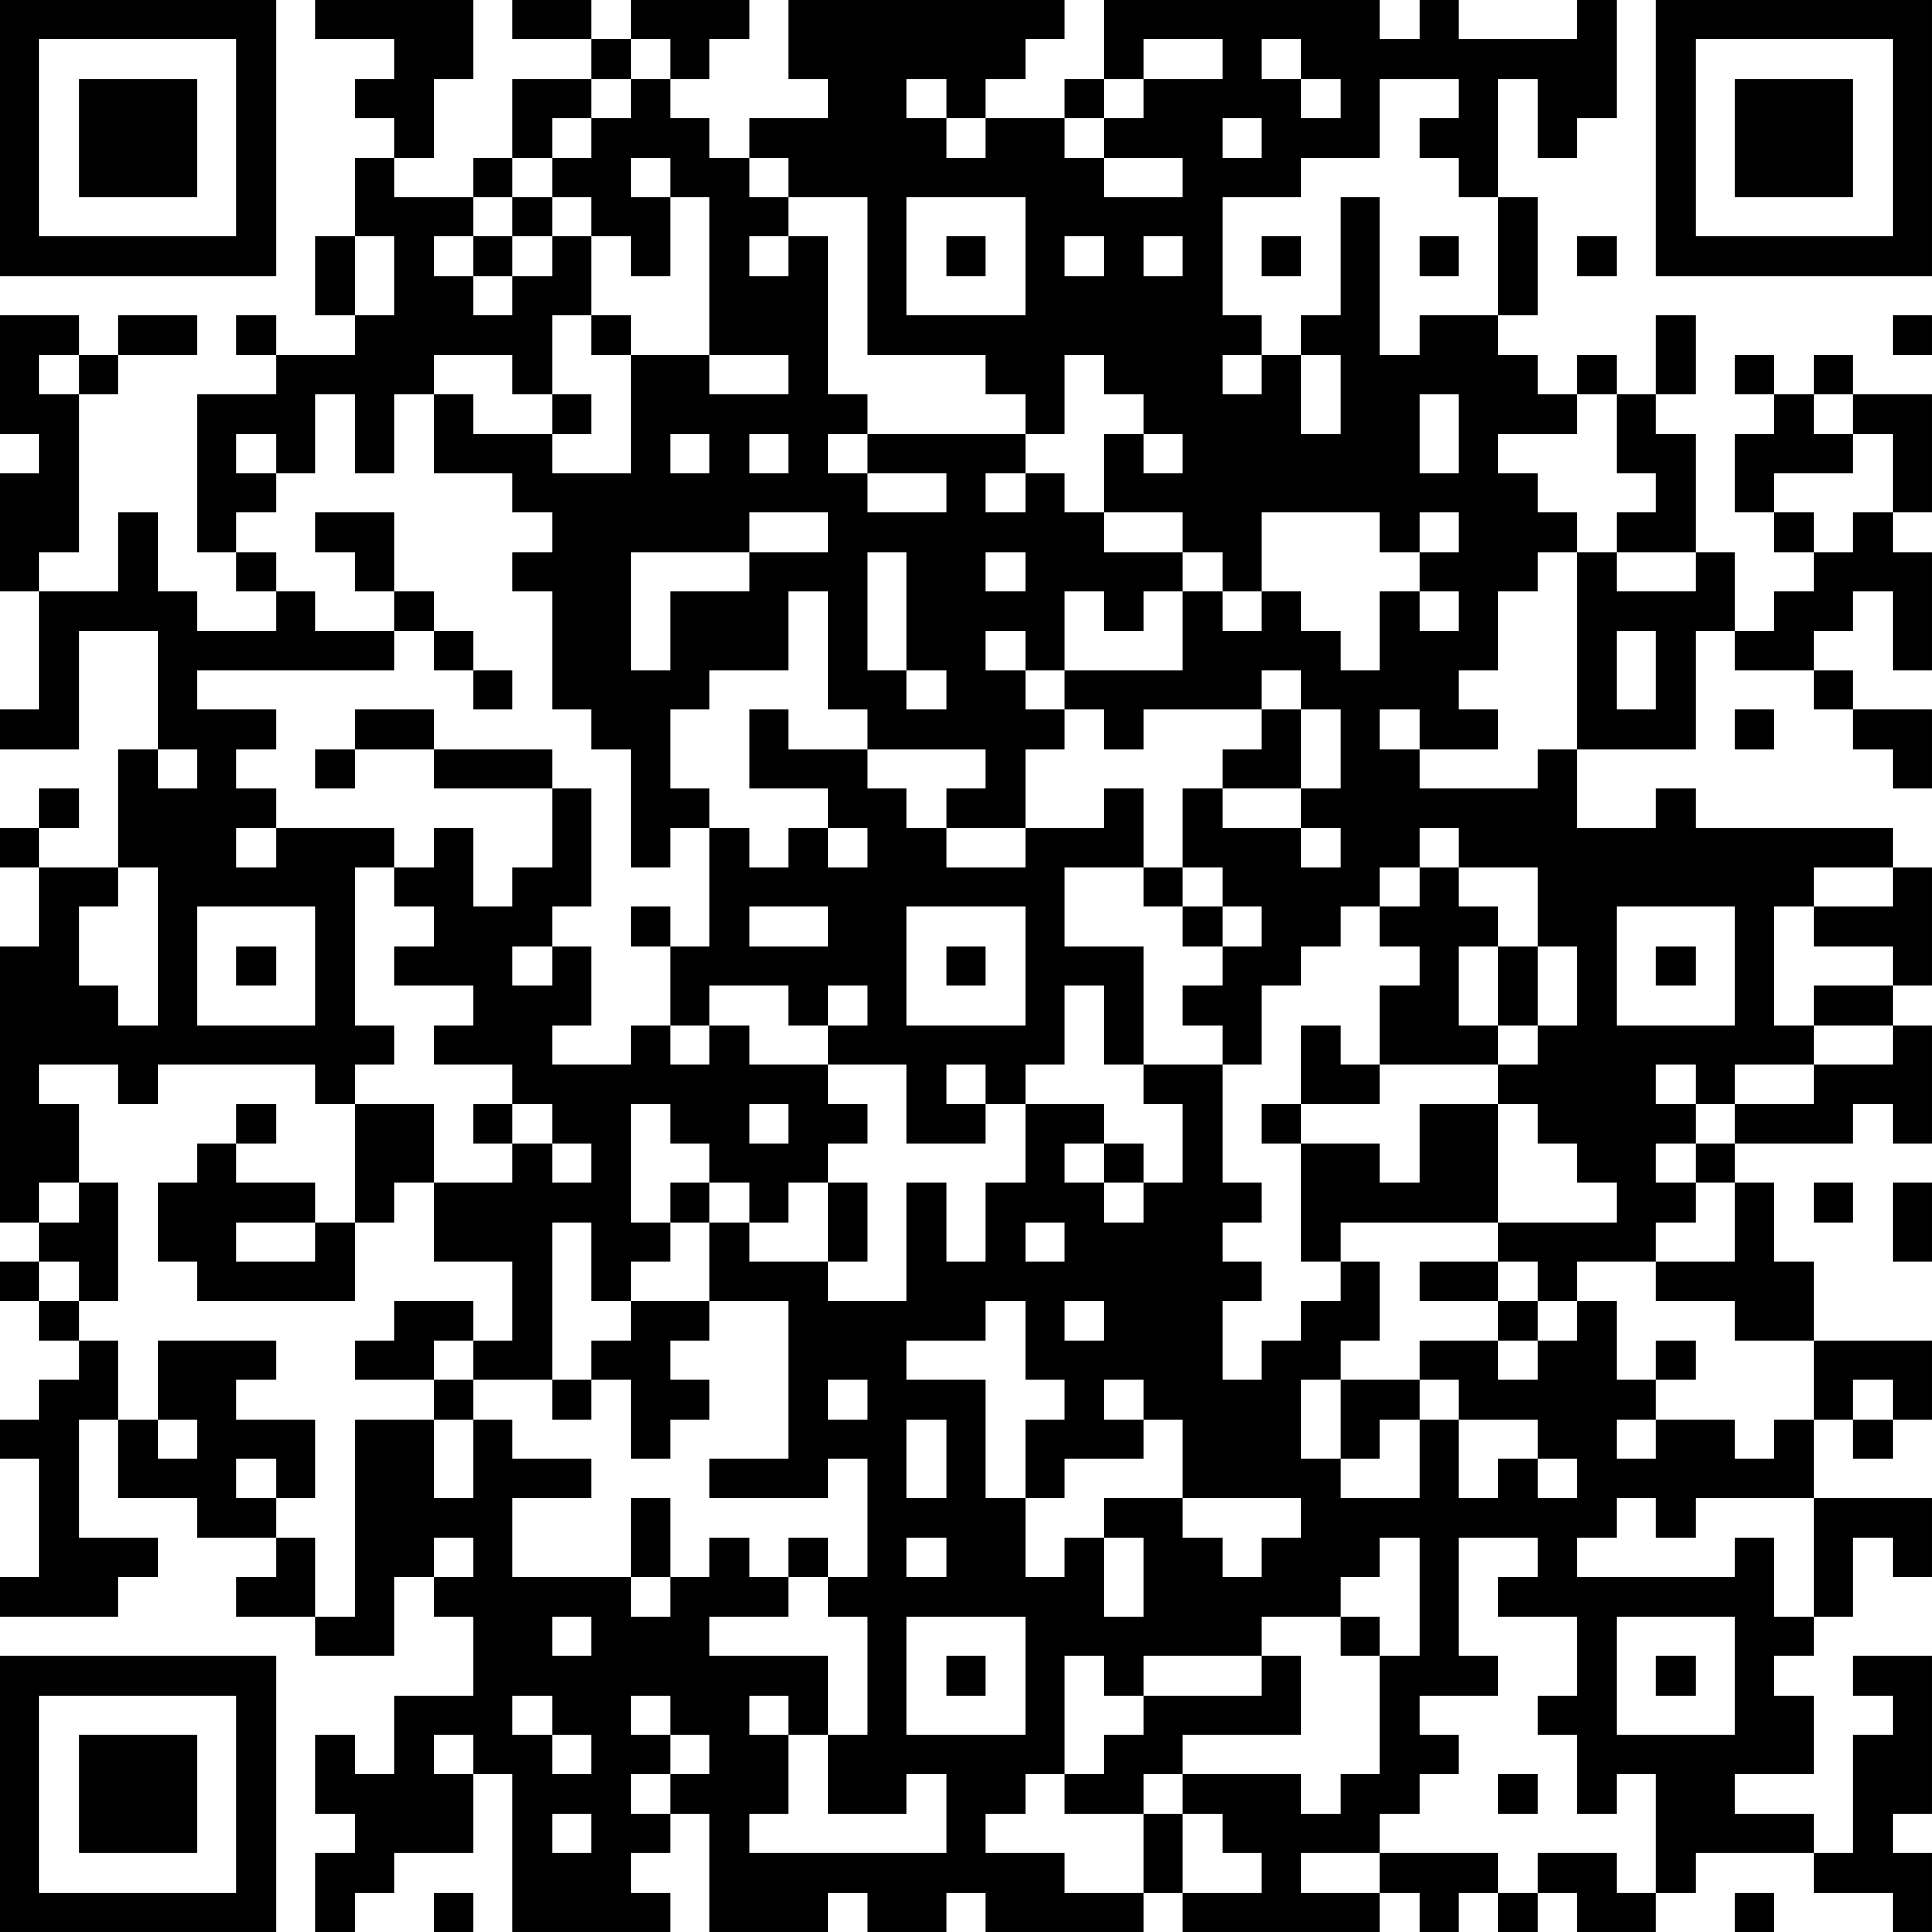 <?xml version="1.0" encoding="UTF-8"?>
<svg xmlns="http://www.w3.org/2000/svg" version="1.1" width="250" height="250" viewBox="0 0 250 250"><rect x="0" y="0" width="250" height="250" fill="#ffffff"/><g transform="scale(5.102)"><g transform="translate(0,0)"><path fill-rule="evenodd" d="M8 0L8 1L10 1L10 2L9 2L9 3L10 3L10 4L9 4L9 6L8 6L8 8L9 8L9 9L7 9L7 8L6 8L6 9L7 9L7 10L5 10L5 14L6 14L6 15L7 15L7 16L5 16L5 15L4 15L4 13L3 13L3 15L1 15L1 14L2 14L2 10L3 10L3 9L5 9L5 8L3 8L3 9L2 9L2 8L0 8L0 11L1 11L1 12L0 12L0 15L1 15L1 18L0 18L0 19L2 19L2 16L4 16L4 19L3 19L3 22L1 22L1 21L2 21L2 20L1 20L1 21L0 21L0 22L1 22L1 24L0 24L0 31L1 31L1 32L0 32L0 33L1 33L1 34L2 34L2 35L1 35L1 36L0 36L0 37L1 37L1 40L0 40L0 41L3 41L3 40L4 40L4 39L2 39L2 36L3 36L3 38L5 38L5 39L7 39L7 40L6 40L6 41L8 41L8 42L10 42L10 40L11 40L11 41L12 41L12 43L10 43L10 45L9 45L9 44L8 44L8 46L9 46L9 47L8 47L8 49L9 49L9 48L10 48L10 47L12 47L12 45L13 45L13 49L17 49L17 48L16 48L16 47L17 47L17 46L18 46L18 49L21 49L21 48L22 48L22 49L24 49L24 48L25 48L25 49L29 49L29 48L30 48L30 49L35 49L35 48L36 48L36 49L37 49L37 48L38 48L38 49L39 49L39 48L40 48L40 49L42 49L42 48L43 48L43 47L46 47L46 48L48 48L48 49L49 49L49 47L48 47L48 46L49 46L49 42L47 42L47 43L48 43L48 44L47 44L47 47L46 47L46 46L44 46L44 45L46 45L46 43L45 43L45 42L46 42L46 41L47 41L47 39L48 39L48 40L49 40L49 38L46 38L46 36L47 36L47 37L48 37L48 36L49 36L49 34L46 34L46 32L45 32L45 30L44 30L44 29L47 29L47 28L48 28L48 29L49 29L49 26L48 26L48 25L49 25L49 22L48 22L48 21L43 21L43 20L42 20L42 21L40 21L40 19L43 19L43 16L44 16L44 17L46 17L46 18L47 18L47 19L48 19L48 20L49 20L49 18L47 18L47 17L46 17L46 16L47 16L47 15L48 15L48 17L49 17L49 14L48 14L48 13L49 13L49 10L47 10L47 9L46 9L46 10L45 10L45 9L44 9L44 10L45 10L45 11L44 11L44 13L45 13L45 14L46 14L46 15L45 15L45 16L44 16L44 14L43 14L43 11L42 11L42 10L43 10L43 8L42 8L42 10L41 10L41 9L40 9L40 10L39 10L39 9L38 9L38 8L39 8L39 5L38 5L38 2L39 2L39 4L40 4L40 3L41 3L41 0L40 0L40 1L37 1L37 0L36 0L36 1L35 1L35 0L28 0L28 2L27 2L27 3L25 3L25 2L26 2L26 1L27 1L27 0L20 0L20 2L21 2L21 3L19 3L19 4L18 4L18 3L17 3L17 2L18 2L18 1L19 1L19 0L16 0L16 1L15 1L15 0L13 0L13 1L15 1L15 2L13 2L13 4L12 4L12 5L10 5L10 4L11 4L11 2L12 2L12 0ZM16 1L16 2L15 2L15 3L14 3L14 4L13 4L13 5L12 5L12 6L11 6L11 7L12 7L12 8L13 8L13 7L14 7L14 6L15 6L15 8L14 8L14 10L13 10L13 9L11 9L11 10L10 10L10 12L9 12L9 10L8 10L8 12L7 12L7 11L6 11L6 12L7 12L7 13L6 13L6 14L7 14L7 15L8 15L8 16L10 16L10 17L5 17L5 18L7 18L7 19L6 19L6 20L7 20L7 21L6 21L6 22L7 22L7 21L10 21L10 22L9 22L9 26L10 26L10 27L9 27L9 28L8 28L8 27L4 27L4 28L3 28L3 27L1 27L1 28L2 28L2 30L1 30L1 31L2 31L2 30L3 30L3 33L2 33L2 32L1 32L1 33L2 33L2 34L3 34L3 36L4 36L4 37L5 37L5 36L4 36L4 34L7 34L7 35L6 35L6 36L8 36L8 38L7 38L7 37L6 37L6 38L7 38L7 39L8 39L8 41L9 41L9 36L11 36L11 38L12 38L12 36L13 36L13 37L15 37L15 38L13 38L13 40L16 40L16 41L17 41L17 40L18 40L18 39L19 39L19 40L20 40L20 41L18 41L18 42L21 42L21 44L20 44L20 43L19 43L19 44L20 44L20 46L19 46L19 47L24 47L24 45L23 45L23 46L21 46L21 44L22 44L22 41L21 41L21 40L22 40L22 37L21 37L21 38L18 38L18 37L20 37L20 33L18 33L18 31L19 31L19 32L21 32L21 33L23 33L23 30L24 30L24 32L25 32L25 30L26 30L26 28L28 28L28 29L27 29L27 30L28 30L28 31L29 31L29 30L30 30L30 28L29 28L29 27L31 27L31 30L32 30L32 31L31 31L31 32L32 32L32 33L31 33L31 35L32 35L32 34L33 34L33 33L34 33L34 32L35 32L35 34L34 34L34 35L33 35L33 37L34 37L34 38L36 38L36 36L37 36L37 38L38 38L38 37L39 37L39 38L40 38L40 37L39 37L39 36L37 36L37 35L36 35L36 34L38 34L38 35L39 35L39 34L40 34L40 33L41 33L41 35L42 35L42 36L41 36L41 37L42 37L42 36L44 36L44 37L45 37L45 36L46 36L46 34L44 34L44 33L42 33L42 32L44 32L44 30L43 30L43 29L44 29L44 28L46 28L46 27L48 27L48 26L46 26L46 25L48 25L48 24L46 24L46 23L48 23L48 22L46 22L46 23L45 23L45 26L46 26L46 27L44 27L44 28L43 28L43 27L42 27L42 28L43 28L43 29L42 29L42 30L43 30L43 31L42 31L42 32L40 32L40 33L39 33L39 32L38 32L38 31L41 31L41 30L40 30L40 29L39 29L39 28L38 28L38 27L39 27L39 26L40 26L40 24L39 24L39 22L37 22L37 21L36 21L36 22L35 22L35 23L34 23L34 24L33 24L33 25L32 25L32 27L31 27L31 26L30 26L30 25L31 25L31 24L32 24L32 23L31 23L31 22L30 22L30 20L31 20L31 21L33 21L33 22L34 22L34 21L33 21L33 20L34 20L34 18L33 18L33 17L32 17L32 18L29 18L29 19L28 19L28 18L27 18L27 17L30 17L30 15L31 15L31 16L32 16L32 15L33 15L33 16L34 16L34 17L35 17L35 15L36 15L36 16L37 16L37 15L36 15L36 14L37 14L37 13L36 13L36 14L35 14L35 13L32 13L32 15L31 15L31 14L30 14L30 13L28 13L28 11L29 11L29 12L30 12L30 11L29 11L29 10L28 10L28 9L27 9L27 11L26 11L26 10L25 10L25 9L22 9L22 5L20 5L20 4L19 4L19 5L20 5L20 6L19 6L19 7L20 7L20 6L21 6L21 10L22 10L22 11L21 11L21 12L22 12L22 13L24 13L24 12L22 12L22 11L26 11L26 12L25 12L25 13L26 13L26 12L27 12L27 13L28 13L28 14L30 14L30 15L29 15L29 16L28 16L28 15L27 15L27 17L26 17L26 16L25 16L25 17L26 17L26 18L27 18L27 19L26 19L26 21L24 21L24 20L25 20L25 19L22 19L22 18L21 18L21 15L20 15L20 17L18 17L18 18L17 18L17 20L18 20L18 21L17 21L17 22L16 22L16 19L15 19L15 18L14 18L14 15L13 15L13 14L14 14L14 13L13 13L13 12L11 12L11 10L12 10L12 11L14 11L14 12L16 12L16 9L18 9L18 10L20 10L20 9L18 9L18 5L17 5L17 4L16 4L16 5L17 5L17 7L16 7L16 6L15 6L15 5L14 5L14 4L15 4L15 3L16 3L16 2L17 2L17 1ZM29 1L29 2L28 2L28 3L27 3L27 4L28 4L28 5L30 5L30 4L28 4L28 3L29 3L29 2L31 2L31 1ZM32 1L32 2L33 2L33 3L34 3L34 2L33 2L33 1ZM23 2L23 3L24 3L24 4L25 4L25 3L24 3L24 2ZM35 2L35 4L33 4L33 5L31 5L31 8L32 8L32 9L31 9L31 10L32 10L32 9L33 9L33 11L34 11L34 9L33 9L33 8L34 8L34 5L35 5L35 9L36 9L36 8L38 8L38 5L37 5L37 4L36 4L36 3L37 3L37 2ZM31 3L31 4L32 4L32 3ZM13 5L13 6L12 6L12 7L13 7L13 6L14 6L14 5ZM23 5L23 8L26 8L26 5ZM9 6L9 8L10 8L10 6ZM24 6L24 7L25 7L25 6ZM27 6L27 7L28 7L28 6ZM29 6L29 7L30 7L30 6ZM32 6L32 7L33 7L33 6ZM36 6L36 7L37 7L37 6ZM40 6L40 7L41 7L41 6ZM15 8L15 9L16 9L16 8ZM48 8L48 9L49 9L49 8ZM1 9L1 10L2 10L2 9ZM14 10L14 11L15 11L15 10ZM36 10L36 12L37 12L37 10ZM40 10L40 11L38 11L38 12L39 12L39 13L40 13L40 14L39 14L39 15L38 15L38 17L37 17L37 18L38 18L38 19L36 19L36 18L35 18L35 19L36 19L36 20L39 20L39 19L40 19L40 14L41 14L41 15L43 15L43 14L41 14L41 13L42 13L42 12L41 12L41 10ZM46 10L46 11L47 11L47 12L45 12L45 13L46 13L46 14L47 14L47 13L48 13L48 11L47 11L47 10ZM17 11L17 12L18 12L18 11ZM19 11L19 12L20 12L20 11ZM8 13L8 14L9 14L9 15L10 15L10 16L11 16L11 17L12 17L12 18L13 18L13 17L12 17L12 16L11 16L11 15L10 15L10 13ZM19 13L19 14L16 14L16 17L17 17L17 15L19 15L19 14L21 14L21 13ZM22 14L22 17L23 17L23 18L24 18L24 17L23 17L23 14ZM25 14L25 15L26 15L26 14ZM41 16L41 18L42 18L42 16ZM9 18L9 19L8 19L8 20L9 20L9 19L11 19L11 20L14 20L14 22L13 22L13 23L12 23L12 21L11 21L11 22L10 22L10 23L11 23L11 24L10 24L10 25L12 25L12 26L11 26L11 27L13 27L13 28L12 28L12 29L13 29L13 30L11 30L11 28L9 28L9 31L8 31L8 30L6 30L6 29L7 29L7 28L6 28L6 29L5 29L5 30L4 30L4 32L5 32L5 33L9 33L9 31L10 31L10 30L11 30L11 32L13 32L13 34L12 34L12 33L10 33L10 34L9 34L9 35L11 35L11 36L12 36L12 35L14 35L14 36L15 36L15 35L16 35L16 37L17 37L17 36L18 36L18 35L17 35L17 34L18 34L18 33L16 33L16 32L17 32L17 31L18 31L18 30L19 30L19 31L20 31L20 30L21 30L21 32L22 32L22 30L21 30L21 29L22 29L22 28L21 28L21 27L23 27L23 29L25 29L25 28L26 28L26 27L27 27L27 25L28 25L28 27L29 27L29 24L27 24L27 22L29 22L29 23L30 23L30 24L31 24L31 23L30 23L30 22L29 22L29 20L28 20L28 21L26 21L26 22L24 22L24 21L23 21L23 20L22 20L22 19L20 19L20 18L19 18L19 20L21 20L21 21L20 21L20 22L19 22L19 21L18 21L18 24L17 24L17 23L16 23L16 24L17 24L17 26L16 26L16 27L14 27L14 26L15 26L15 24L14 24L14 23L15 23L15 20L14 20L14 19L11 19L11 18ZM32 18L32 19L31 19L31 20L33 20L33 18ZM44 18L44 19L45 19L45 18ZM4 19L4 20L5 20L5 19ZM21 21L21 22L22 22L22 21ZM3 22L3 23L2 23L2 25L3 25L3 26L4 26L4 22ZM36 22L36 23L35 23L35 24L36 24L36 25L35 25L35 27L34 27L34 26L33 26L33 28L32 28L32 29L33 29L33 32L34 32L34 31L38 31L38 28L36 28L36 30L35 30L35 29L33 29L33 28L35 28L35 27L38 27L38 26L39 26L39 24L38 24L38 23L37 23L37 22ZM5 23L5 26L8 26L8 23ZM19 23L19 24L21 24L21 23ZM23 23L23 26L26 26L26 23ZM41 23L41 26L44 26L44 23ZM6 24L6 25L7 25L7 24ZM13 24L13 25L14 25L14 24ZM24 24L24 25L25 25L25 24ZM37 24L37 26L38 26L38 24ZM42 24L42 25L43 25L43 24ZM18 25L18 26L17 26L17 27L18 27L18 26L19 26L19 27L21 27L21 26L22 26L22 25L21 25L21 26L20 26L20 25ZM24 27L24 28L25 28L25 27ZM13 28L13 29L14 29L14 30L15 30L15 29L14 29L14 28ZM16 28L16 31L17 31L17 30L18 30L18 29L17 29L17 28ZM19 28L19 29L20 29L20 28ZM28 29L28 30L29 30L29 29ZM46 30L46 31L47 31L47 30ZM48 30L48 32L49 32L49 30ZM6 31L6 32L8 32L8 31ZM14 31L14 35L15 35L15 34L16 34L16 33L15 33L15 31ZM26 31L26 32L27 32L27 31ZM36 32L36 33L38 33L38 34L39 34L39 33L38 33L38 32ZM25 33L25 34L23 34L23 35L25 35L25 38L26 38L26 40L27 40L27 39L28 39L28 41L29 41L29 39L28 39L28 38L30 38L30 39L31 39L31 40L32 40L32 39L33 39L33 38L30 38L30 36L29 36L29 35L28 35L28 36L29 36L29 37L27 37L27 38L26 38L26 36L27 36L27 35L26 35L26 33ZM27 33L27 34L28 34L28 33ZM11 34L11 35L12 35L12 34ZM42 34L42 35L43 35L43 34ZM21 35L21 36L22 36L22 35ZM34 35L34 37L35 37L35 36L36 36L36 35ZM47 35L47 36L48 36L48 35ZM23 36L23 38L24 38L24 36ZM16 38L16 40L17 40L17 38ZM41 38L41 39L40 39L40 40L44 40L44 39L45 39L45 41L46 41L46 38L43 38L43 39L42 39L42 38ZM11 39L11 40L12 40L12 39ZM20 39L20 40L21 40L21 39ZM23 39L23 40L24 40L24 39ZM35 39L35 40L34 40L34 41L32 41L32 42L29 42L29 43L28 43L28 42L27 42L27 45L26 45L26 46L25 46L25 47L27 47L27 48L29 48L29 46L30 46L30 48L32 48L32 47L31 47L31 46L30 46L30 45L33 45L33 46L34 46L34 45L35 45L35 42L36 42L36 39ZM37 39L37 42L38 42L38 43L36 43L36 44L37 44L37 45L36 45L36 46L35 46L35 47L33 47L33 48L35 48L35 47L38 47L38 48L39 48L39 47L41 47L41 48L42 48L42 45L41 45L41 46L40 46L40 44L39 44L39 43L40 43L40 41L38 41L38 40L39 40L39 39ZM14 41L14 42L15 42L15 41ZM23 41L23 44L26 44L26 41ZM34 41L34 42L35 42L35 41ZM41 41L41 44L44 44L44 41ZM24 42L24 43L25 43L25 42ZM32 42L32 43L29 43L29 44L28 44L28 45L27 45L27 46L29 46L29 45L30 45L30 44L33 44L33 42ZM42 42L42 43L43 43L43 42ZM13 43L13 44L14 44L14 45L15 45L15 44L14 44L14 43ZM16 43L16 44L17 44L17 45L16 45L16 46L17 46L17 45L18 45L18 44L17 44L17 43ZM11 44L11 45L12 45L12 44ZM38 45L38 46L39 46L39 45ZM14 46L14 47L15 47L15 46ZM11 48L11 49L12 49L12 48ZM44 48L44 49L45 49L45 48ZM0 0L0 7L7 7L7 0ZM1 1L1 6L6 6L6 1ZM2 2L2 5L5 5L5 2ZM42 0L42 7L49 7L49 0ZM43 1L43 6L48 6L48 1ZM44 2L44 5L47 5L47 2ZM0 42L0 49L7 49L7 42ZM1 43L1 48L6 48L6 43ZM2 44L2 47L5 47L5 44Z" fill="#000000"/></g></g></svg>
